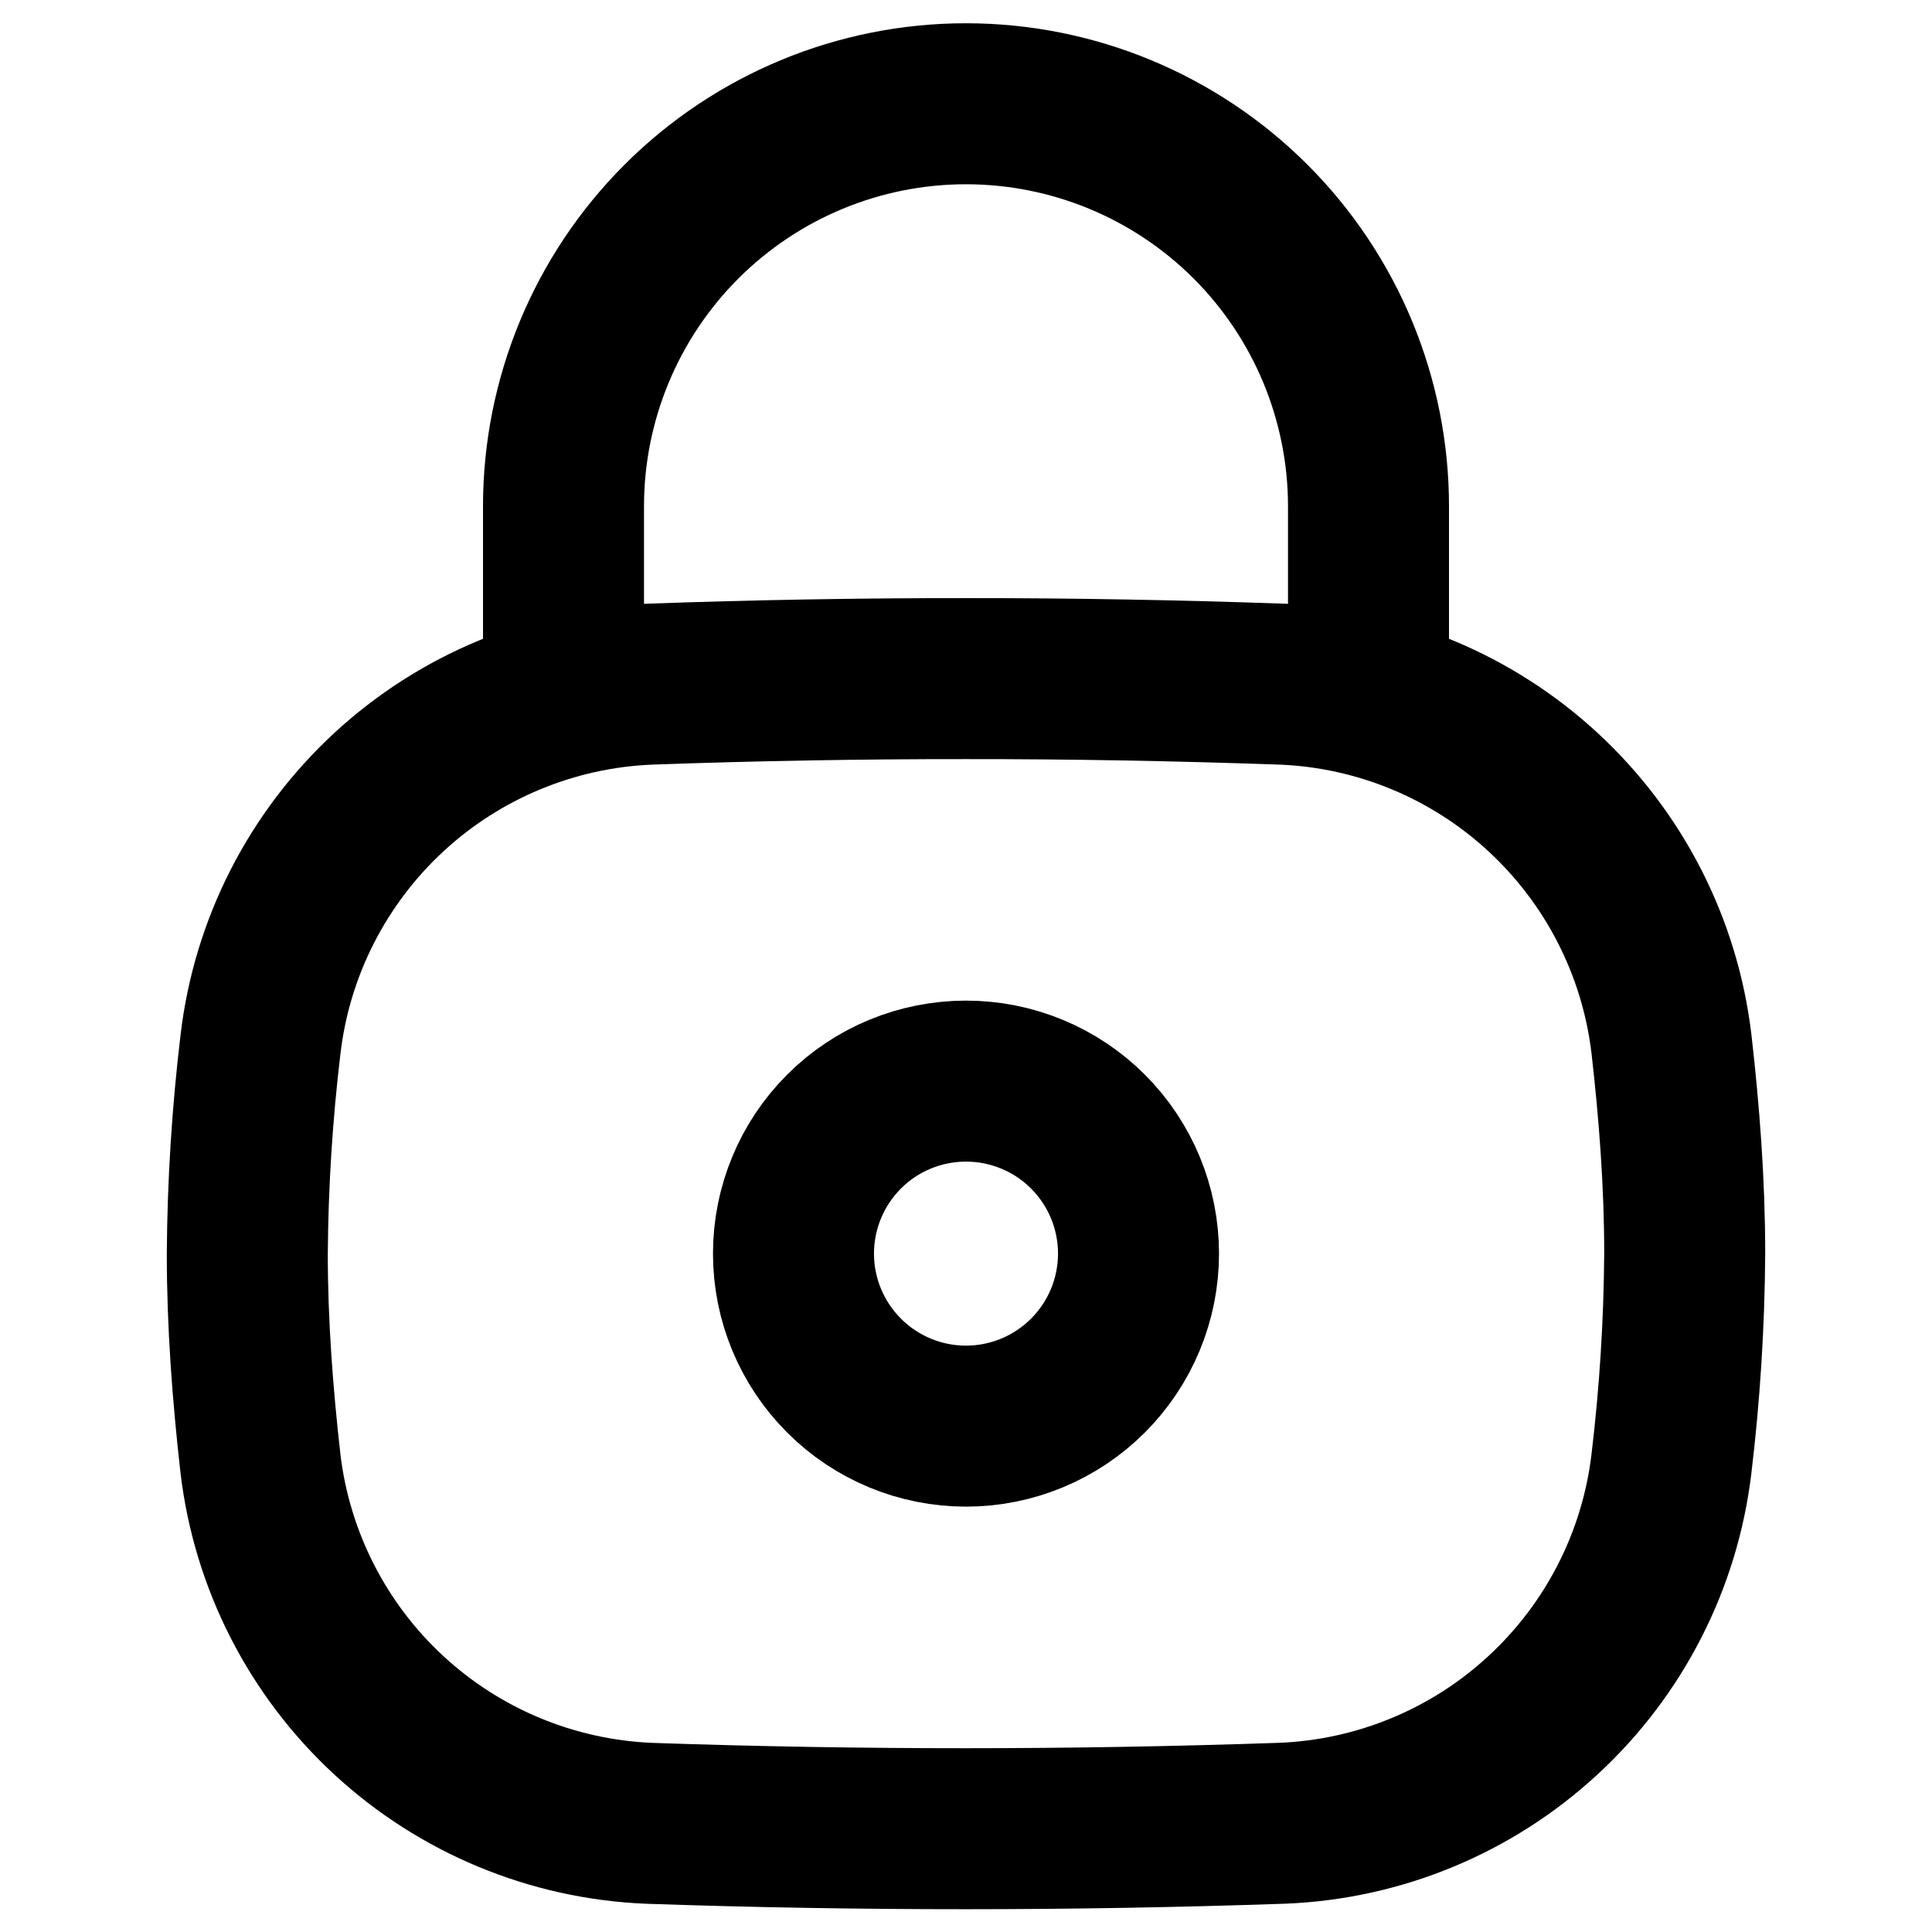 <svg xmlns="http://www.w3.org/2000/svg" fill="none" viewBox="0 0 24 24" height="24" width="24">
<path stroke-width="2" stroke="black" d="M3.236 18.185C3.379 19.382 3.944 20.489 4.829 21.307C5.714 22.125 6.862 22.601 8.067 22.65C10.688 22.74 13.311 22.739 15.932 22.649C17.136 22.6 18.284 22.125 19.169 21.306C20.055 20.488 20.62 19.382 20.763 18.185C20.867 17.318 20.922 16.447 20.928 15.574C20.928 14.693 20.861 13.822 20.763 12.964C20.62 11.767 20.055 10.66 19.17 9.842C18.285 9.023 17.137 8.547 15.933 8.499C14.622 8.453 13.311 8.429 12 8.43C10.688 8.429 9.377 8.452 8.067 8.499C6.862 8.547 5.714 9.024 4.829 9.842C3.944 10.661 3.379 11.768 3.237 12.965C3.133 13.831 3.078 14.702 3.072 15.574C3.072 16.457 3.139 17.329 3.236 18.185Z"></path>
<path stroke-linejoin="round" stroke-linecap="round" stroke-width="2" stroke="black" d="M17 8.434V6.289C17 5.632 16.87 4.982 16.619 4.375C16.368 3.769 15.999 3.217 15.535 2.753C14.597 1.816 13.326 1.289 11.999 1.289C10.673 1.289 9.402 1.816 8.464 2.754C7.527 3.692 7 4.963 7 6.29V8.434"></path>
<path stroke-width="2" stroke="black" d="M12 17.716C12.568 17.716 13.113 17.49 13.515 17.088C13.917 16.686 14.143 16.141 14.143 15.573C14.143 15.004 13.917 14.459 13.515 14.057C13.113 13.655 12.568 13.43 12 13.43C11.432 13.43 10.886 13.655 10.485 14.057C10.083 14.459 9.857 15.004 9.857 15.573C9.857 16.141 10.083 16.686 10.485 17.088C10.886 17.49 11.432 17.716 12 17.716Z"></path>
</svg>
